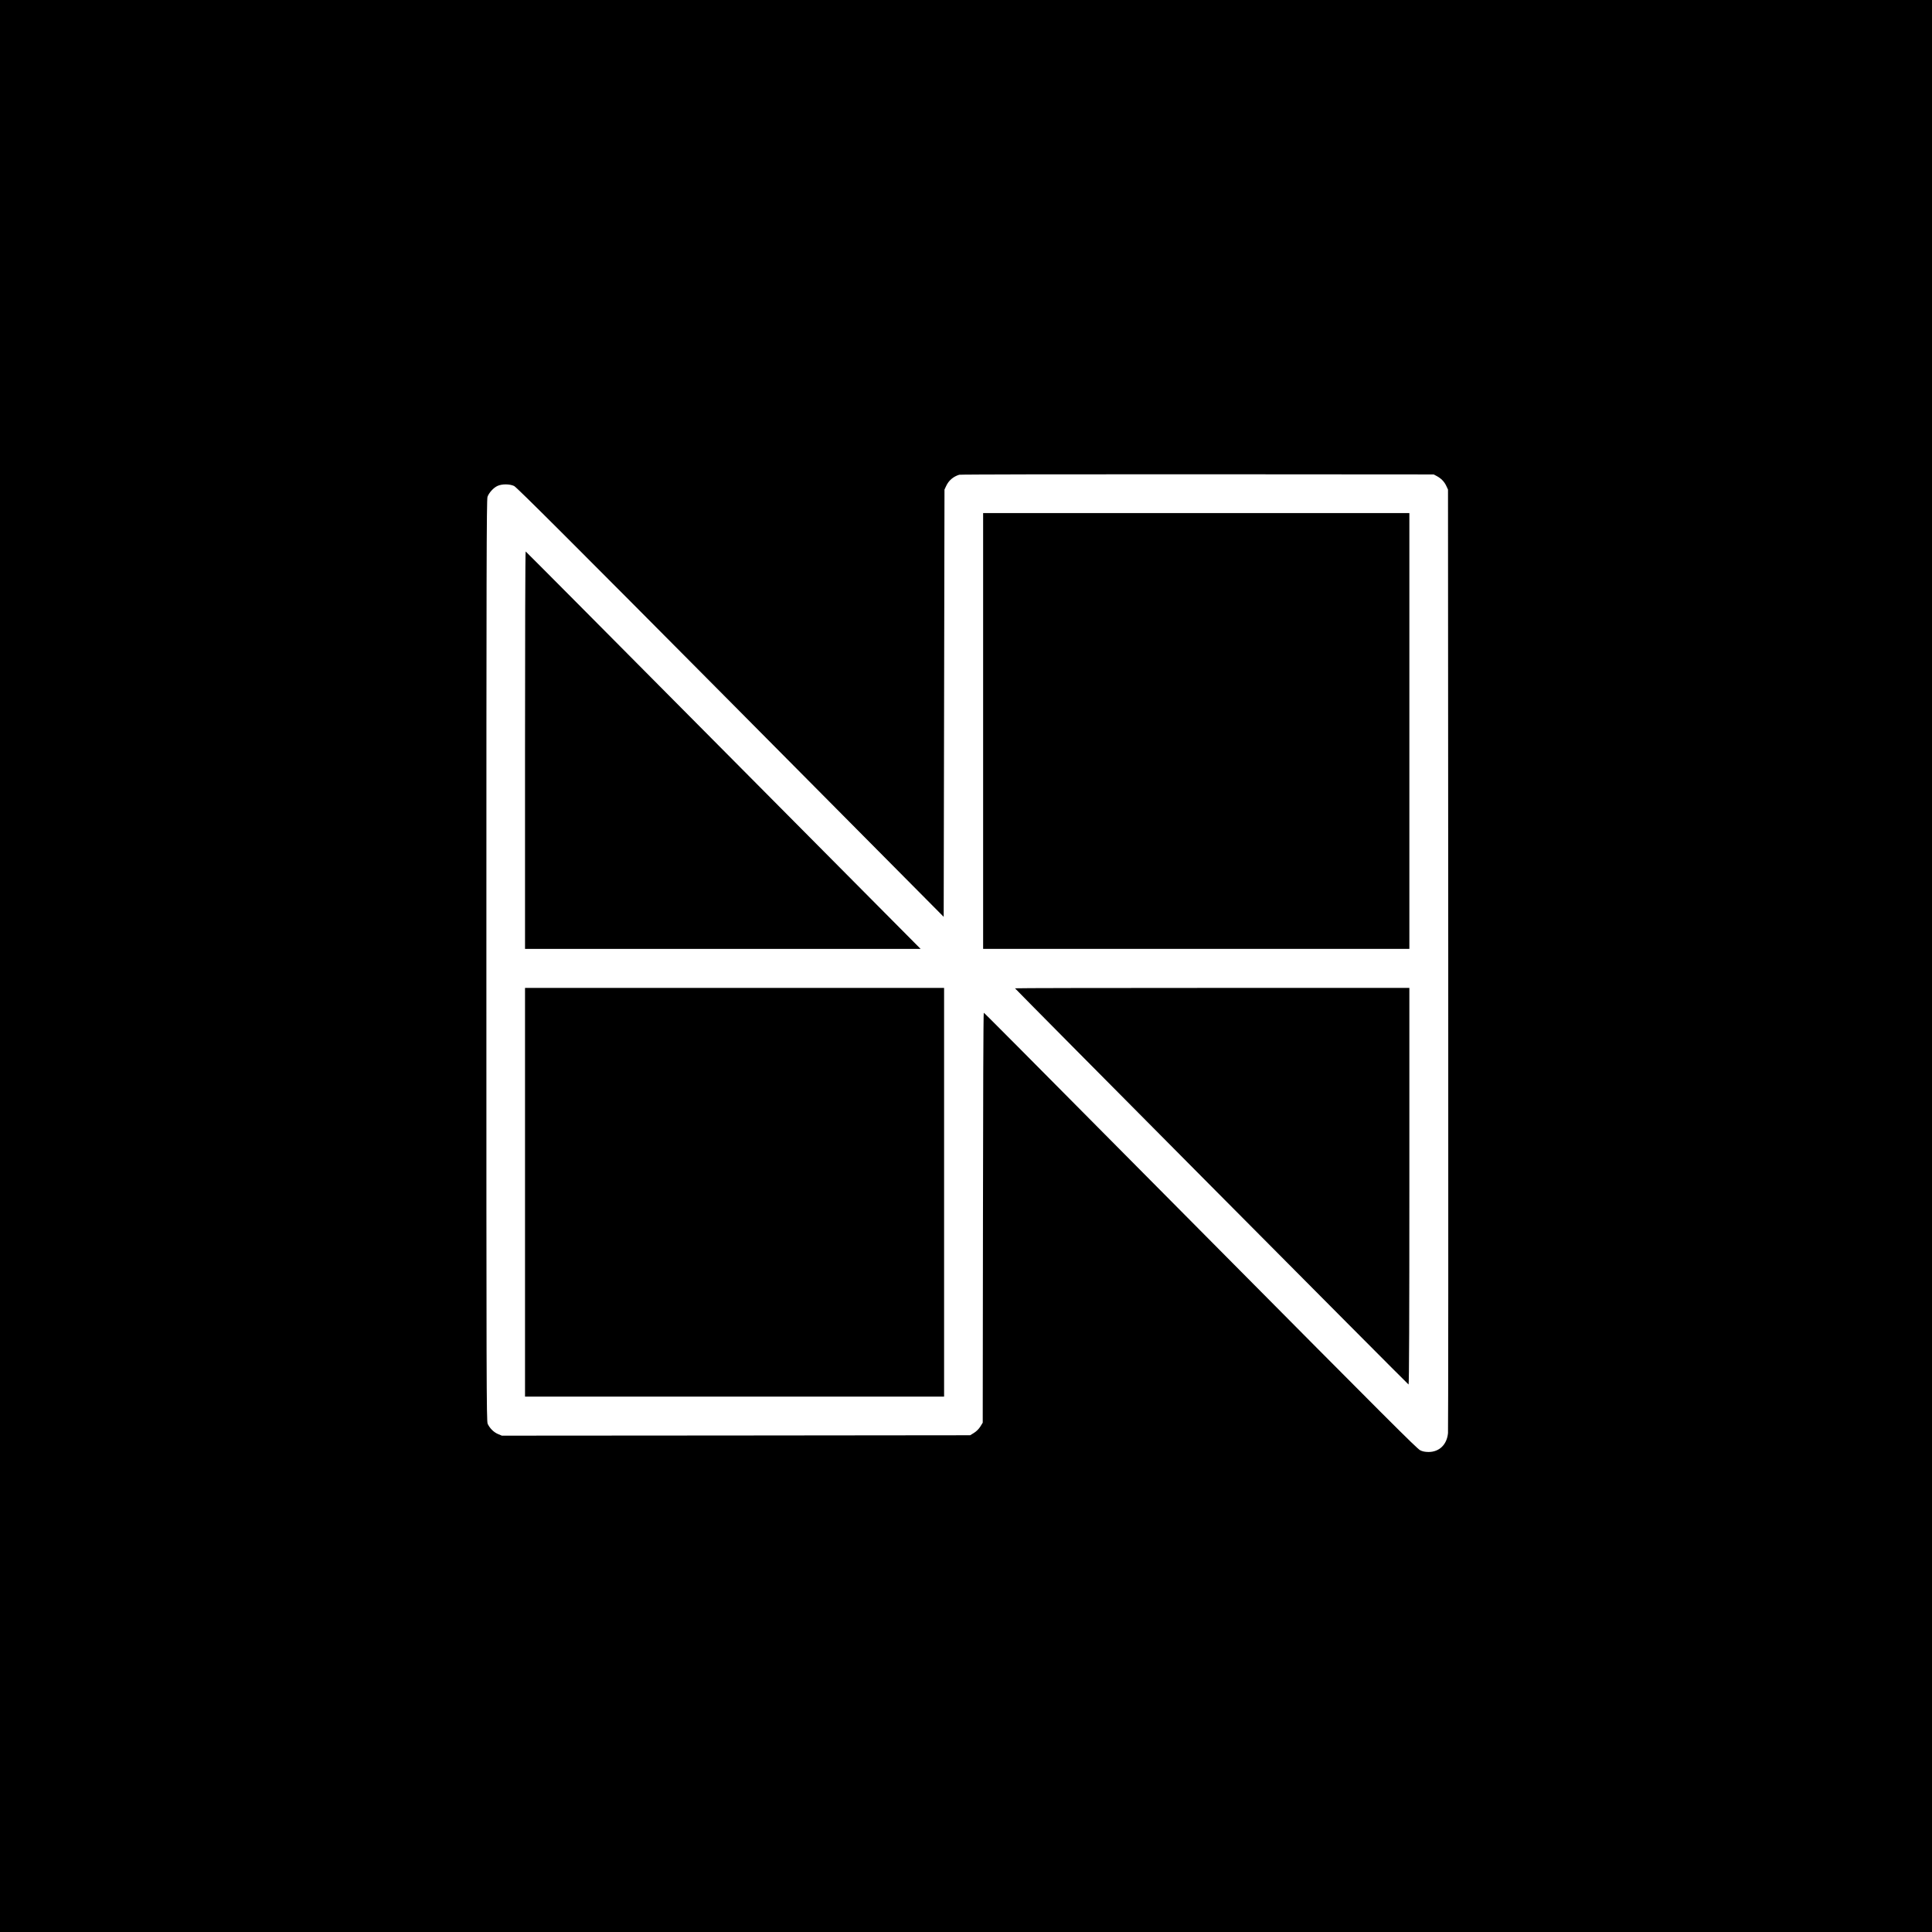 <?xml version="1.0" standalone="no"?>
<!DOCTYPE svg PUBLIC "-//W3C//DTD SVG 20010904//EN"
 "http://www.w3.org/TR/2001/REC-SVG-20010904/DTD/svg10.dtd">
<svg version="1.0" xmlns="http://www.w3.org/2000/svg"
 width="2425pt" height="2425pt" viewBox="0 0 2425 2425"
 preserveAspectRatio="xMidYMid meet">

<g transform="translate(0,2425) scale(0.1,-0.1)"
fill="#000000" stroke="none">
<path d="M0 12125 l0 -12125 12125 0 12125 0 0 12125 0 12125 -12125 0 -12125
0 0 -12125z m18035 6149 c55 -30 94 -70 119 -124 l21 -45 3 -5885 c2 -3237 0
-5917 -3 -5957 -13 -145 -109 -238 -245 -238 -47 1 -76 7 -105 22 -43 23 -389
369 -2660 2658 -2618 2639 -2810 2832 -2817 2833 -5 1 -9 -1156 -10 -2571 l-3
-2574 -30 -49 c-19 -30 -49 -60 -79 -79 l-49 -30 -2939 -3 -2939 -2 -50 21
c-53 23 -102 72 -128 128 -15 33 -16 502 -16 5816 0 4870 2 5786 14 5819 18
51 76 115 126 137 56 26 153 25 208 -1 32 -15 718 -700 2718 -2714 l2674
-2694 5 2681 5 2682 21 45 c32 69 89 118 164 141 14 4 1359 7 2990 6 l2965 -2
40 -21z"/>
<path d="M12340 15075 l0 -2735 2675 0 2675 0 0 2735 0 2735 -2675 0 -2675 0
0 -2735z"/>
<path d="M6590 14836 l0 -2496 2482 0 2483 0 -296 298 c-163 163 -1276 1285
-2475 2492 -1198 1207 -2182 2197 -2186 2198 -5 2 -8 -1119 -8 -2492z"/>
<path d="M6590 9285 l0 -2565 2630 0 2630 0 0 2565 0 2565 -2630 0 -2630 0 0
-2565z"/>
<path d="M12740 11845 c0 -7 4930 -4970 4940 -4973 7 -2 10 890 10 2487 l0
2491 -2475 0 c-1361 0 -2475 -2 -2475 -5z"/>
</g>
</svg>
